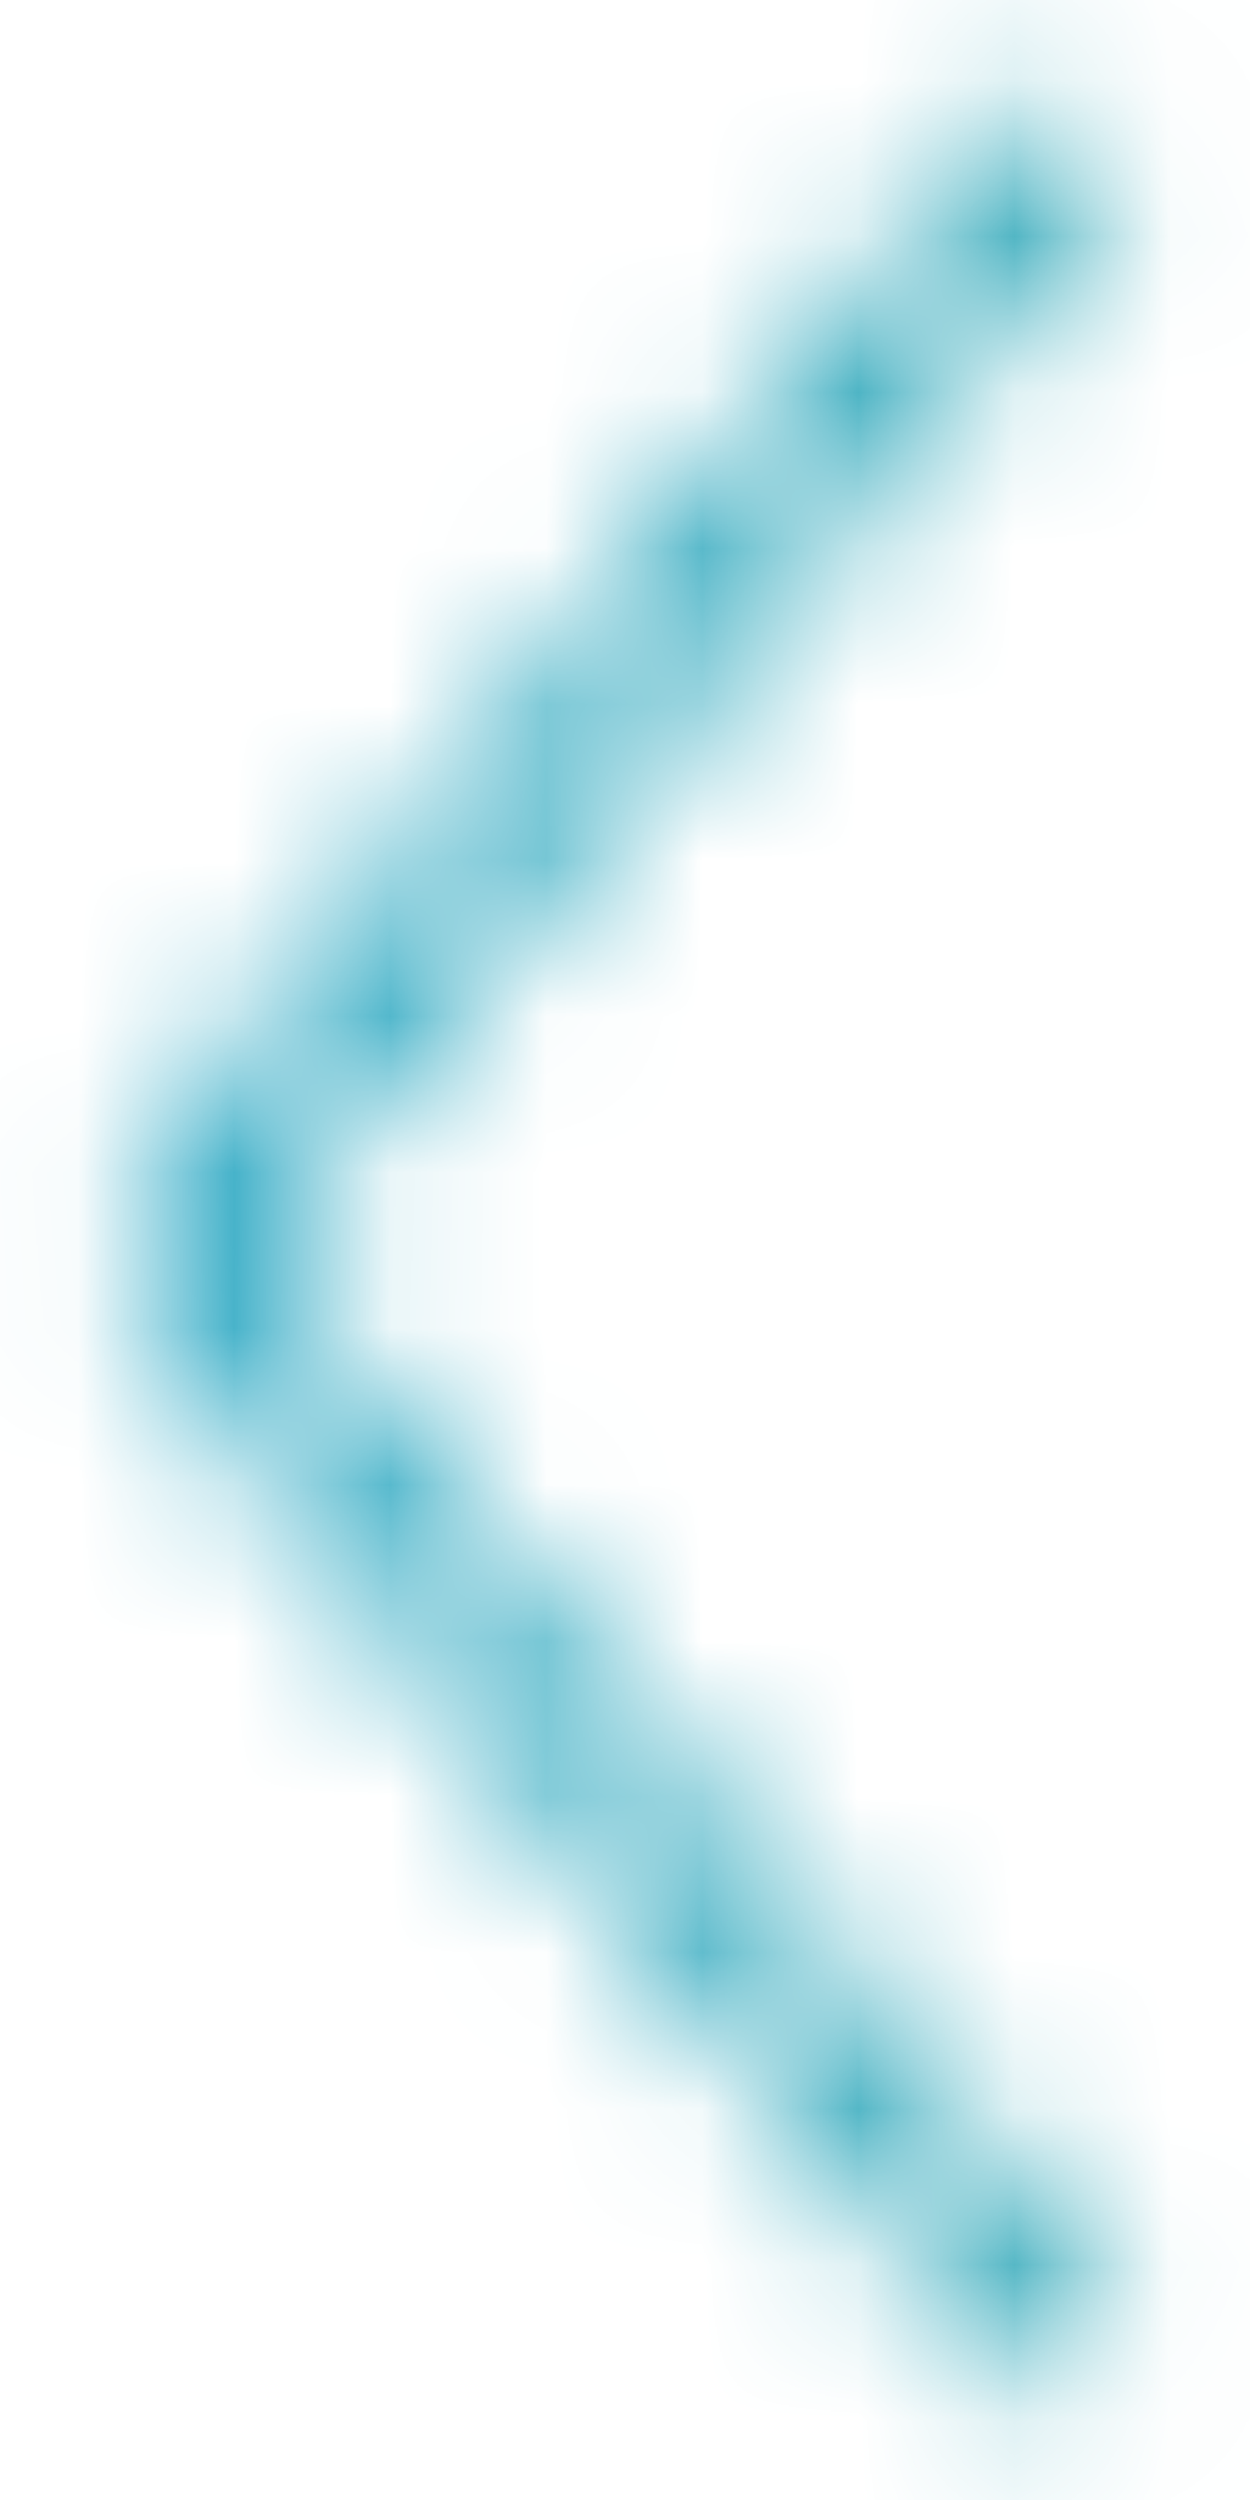 <?xml version="1.0" encoding="UTF-8"?>
<svg width="8px" height="16px" viewBox="0 0 8 16" version="1.1" xmlns="http://www.w3.org/2000/svg" xmlns:xlink="http://www.w3.org/1999/xlink">
    <title>Forward-Line</title>
    <defs>
        <path d="M7.242,17.308 C7.152,17.306 7.065,17.277 6.992,17.225 C6.914,17.157 6.866,17.061 6.858,16.958 C6.848,16.859 6.878,16.76 6.942,16.683 L12.325,10.125 C12.351,10.092 12.365,10.051 12.367,10.008 C12.367,9.963 12.352,9.919 12.325,9.883 L6.942,3.333 C6.909,3.294 6.883,3.249 6.867,3.2 C6.858,3.15 6.858,3.1 6.867,3.05 C6.876,2.998 6.893,2.947 6.917,2.9 C6.938,2.857 6.969,2.82 7.008,2.792 C7.048,2.759 7.093,2.733 7.142,2.717 C7.191,2.704 7.242,2.704 7.292,2.717 L7.442,2.717 C7.486,2.743 7.526,2.777 7.558,2.817 L12.942,9.383 C13.241,9.73 13.241,10.245 12.942,10.592 L7.542,17.167 C7.506,17.212 7.46,17.249 7.408,17.275 C7.356,17.298 7.299,17.309 7.242,17.308 Z" id="path-1"></path>
        <linearGradient x1="100%" y1="50%" x2="0%" y2="50%" id="linearGradient-3">
            <stop stop-color="#029AC9" offset="0%"></stop>
            <stop stop-color="#40AAAA" offset="100%"></stop>
        </linearGradient>
    </defs>
    <g id="Page-1" stroke="none" stroke-width="1" fill="none" fill-rule="evenodd">
        <g id="08-galeri-full" transform="translate(-161, -397)">
            <g id="Group-7-Copy" transform="translate(149, 389)">
                <g id="Group" transform="translate(6, 6)">
                    <g id="Forward-Line" transform="translate(10, 10) scale(-1, 1) translate(-10, -10) ">
                        <mask id="mask-2" fill="white">
                            <use xlink:href="#path-1"></use>
                        </mask>
                        <g id="Combined-Shape"></g>
                        <g id="Group" mask="url(#mask-2)" fill="url(#linearGradient-3)">
                            <g id="🎨-color">
                                <rect id="Rectangle" x="0" y="0" width="20" height="20"></rect>
                            </g>
                        </g>
                    </g>
                </g>
            </g>
        </g>
    </g>
</svg>